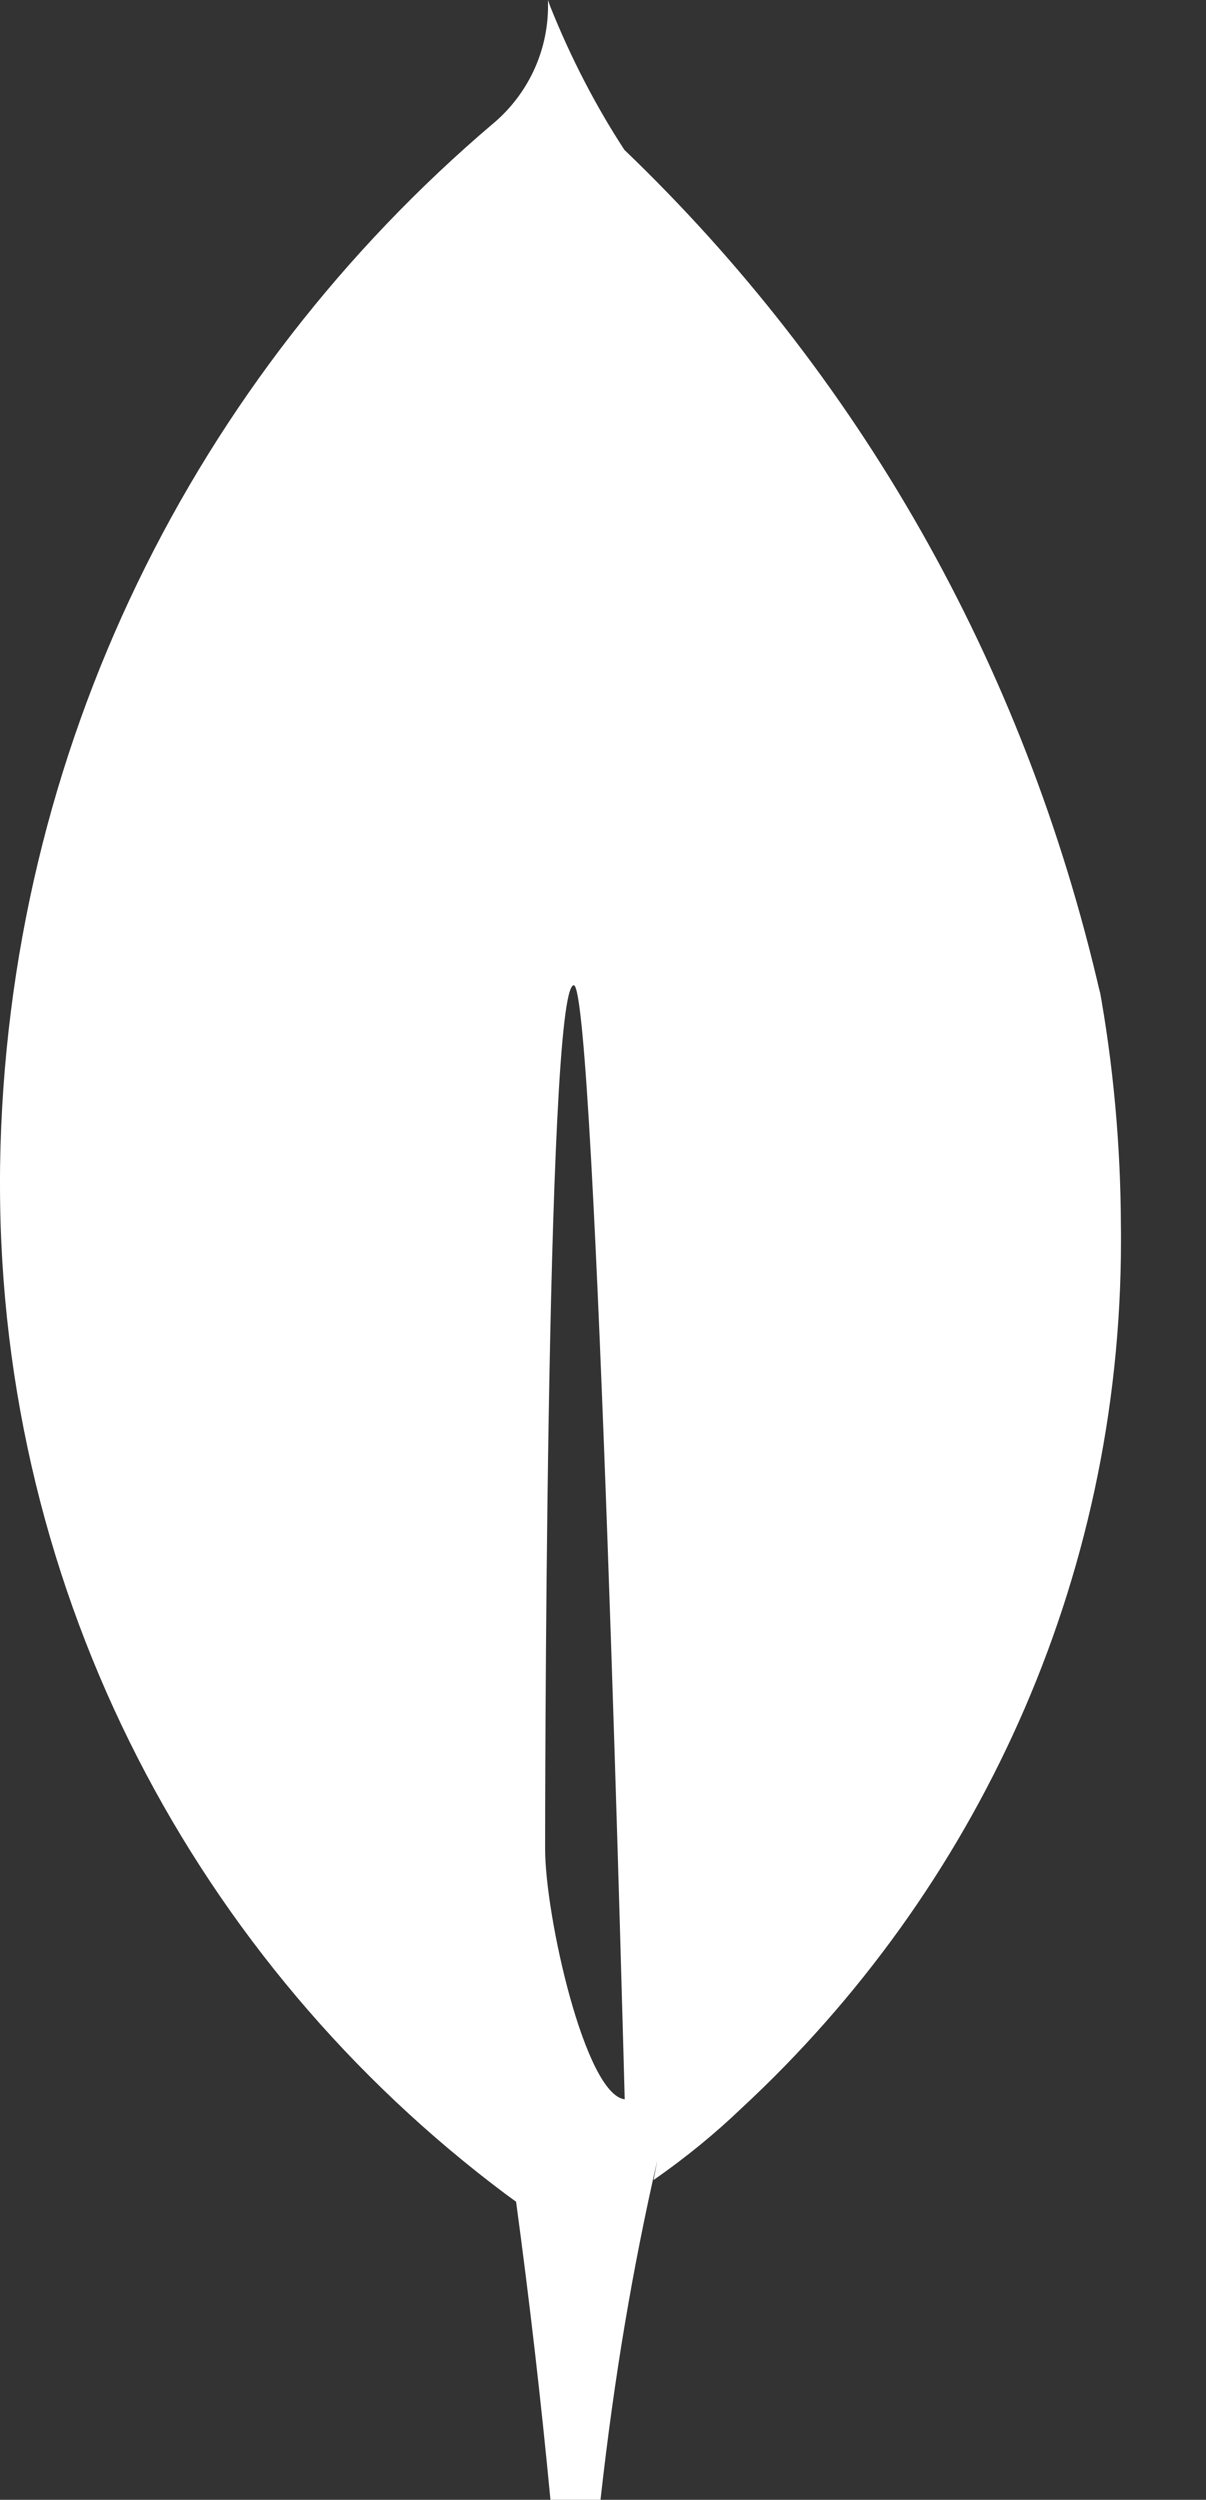 <svg width="14" height="29" viewBox="0 0 14 29" fill="none" xmlns="http://www.w3.org/2000/svg">
<rect x="0" y="0" width="14" height="29" fill="#333333" stroke="none"/>
<path d="M6.328 21.448C6.328 21.448 6.328 11.429 6.661 11.43C6.918 11.43 7.252 24.354 7.252 24.354C6.792 24.299 6.328 22.227 6.328 21.448ZM12.776 11.546C11.887 7.662 9.941 4.323 7.256 1.746L7.25 1.741C6.923 1.242 6.624 0.669 6.384 0.066L6.361 0C6.362 0.019 6.362 0.043 6.362 0.066C6.362 0.612 6.117 1.1 5.731 1.428L5.728 1.43C2.272 4.364 0.073 8.687 0.001 13.525V13.538C-5.31229e-07 13.598 0 13.668 0 13.739C0 18.532 2.306 22.787 5.87 25.454L5.907 25.481L5.991 25.542C6.147 26.692 6.28 27.845 6.39 29H6.971C7.132 27.558 7.348 26.296 7.631 25.059L7.587 25.29C7.97 25.024 8.305 24.748 8.617 24.449L8.614 24.452C11.322 21.941 13.013 18.363 13.013 14.392C13.013 14.333 13.013 14.275 13.012 14.216V14.224C13.009 13.276 12.923 12.348 12.759 11.448L12.774 11.544L12.776 11.546Z" fill="white"/>
</svg>
